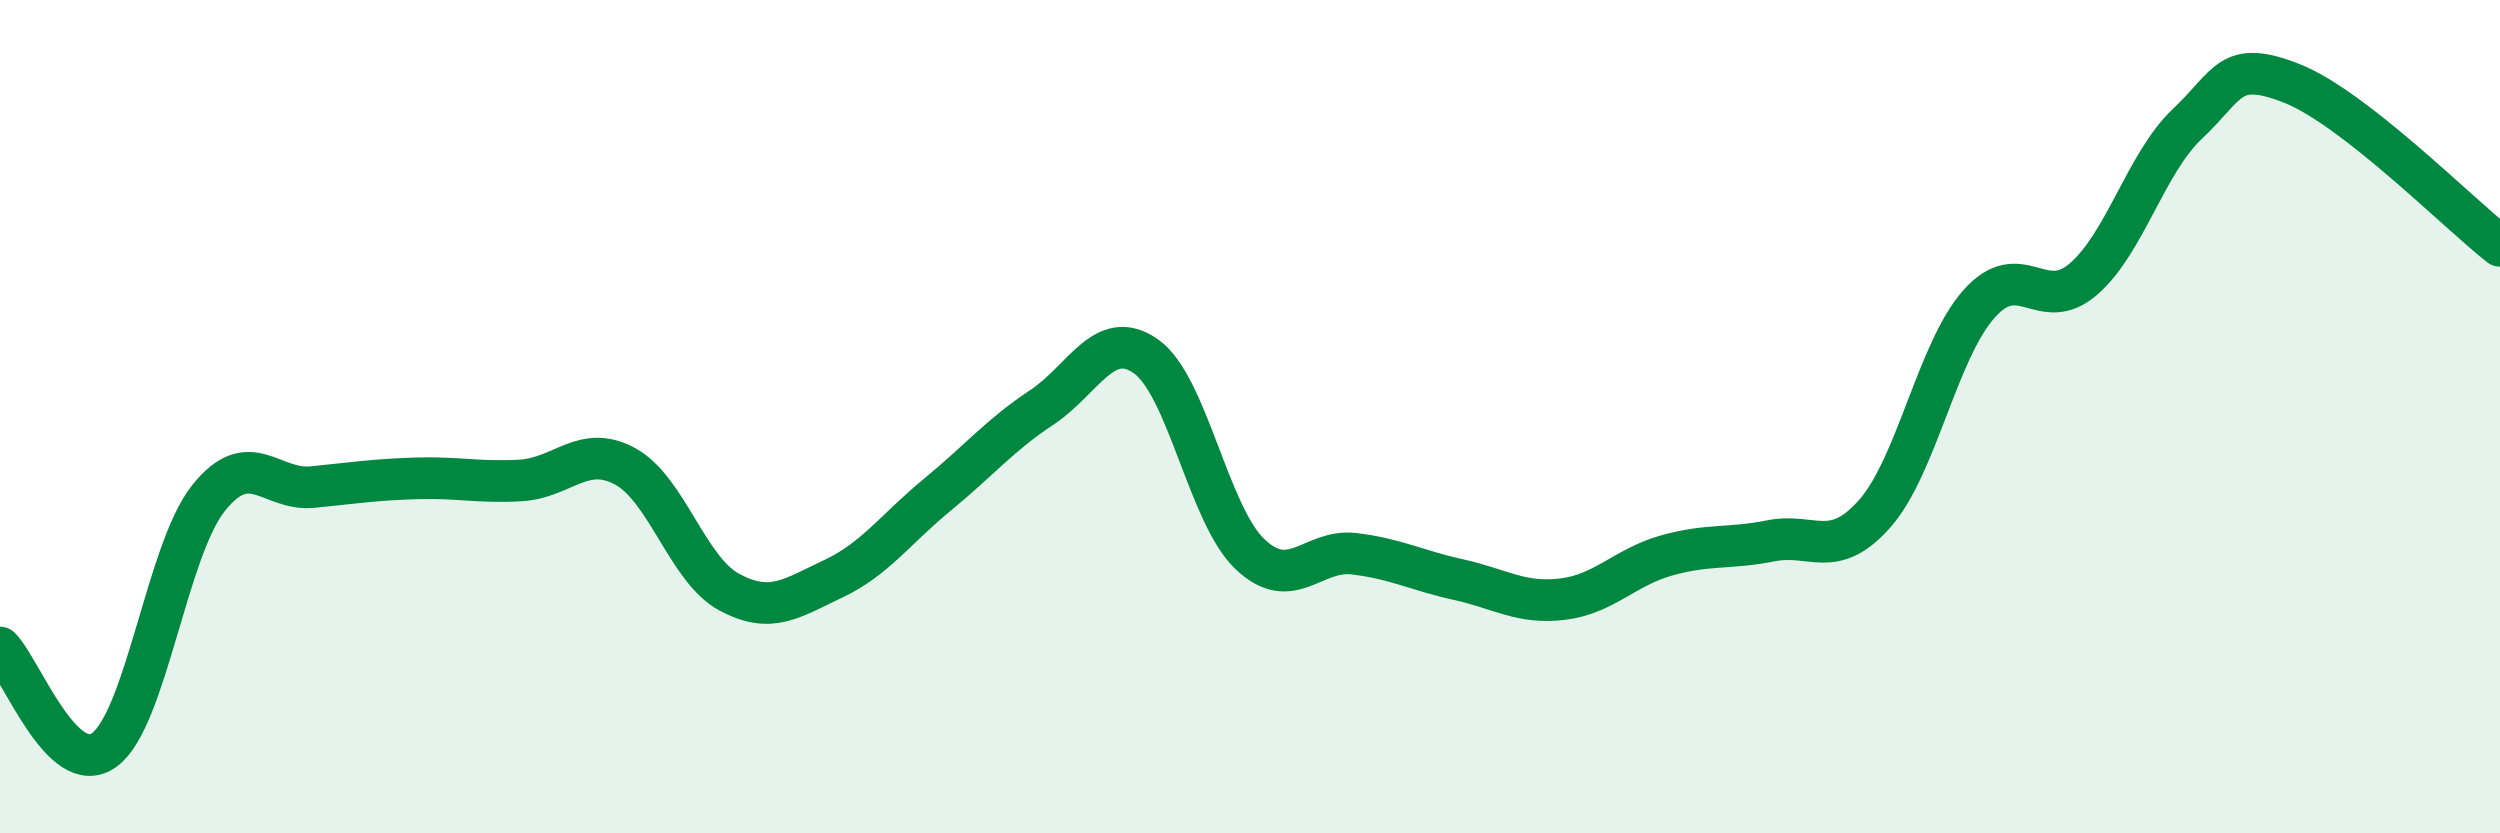 
    <svg width="60" height="20" viewBox="0 0 60 20" xmlns="http://www.w3.org/2000/svg">
      <path
        d="M 0,15.54 C 0.5,16.03 1.5,18.72 2.5,18 C 3.5,17.28 4,13.22 5,11.96 C 6,10.7 6.5,11.79 7.5,11.69 C 8.5,11.59 9,11.51 10,11.48 C 11,11.45 11.5,11.59 12.5,11.53 C 13.5,11.47 14,10.65 15,11.19 C 16,11.73 16.5,13.67 17.5,14.21 C 18.5,14.75 19,14.36 20,13.89 C 21,13.42 21.5,12.69 22.5,11.87 C 23.5,11.05 24,10.44 25,9.78 C 26,9.12 26.5,7.85 27.5,8.55 C 28.5,9.25 29,12.35 30,13.3 C 31,14.25 31.5,13.17 32.5,13.29 C 33.5,13.41 34,13.69 35,13.91 C 36,14.13 36.5,14.5 37.5,14.38 C 38.5,14.26 39,13.61 40,13.33 C 41,13.05 41.5,13.18 42.5,12.98 C 43.5,12.78 44,13.46 45,12.32 C 46,11.18 46.5,8.41 47.5,7.29 C 48.5,6.17 49,7.56 50,6.7 C 51,5.84 51.5,3.91 52.5,2.97 C 53.5,2.03 53.5,1.41 55,2 C 56.5,2.59 59,5.12 60,5.9L60 20L0 20Z"
        fill="#008740"
        opacity="0.1"
        stroke-linecap="round"
        stroke-linejoin="round"
      />
      <path
        d="M 0,15.54 C 0.5,16.03 1.5,18.72 2.5,18 C 3.5,17.28 4,13.22 5,11.96 C 6,10.7 6.5,11.79 7.5,11.69 C 8.5,11.59 9,11.51 10,11.48 C 11,11.45 11.5,11.59 12.5,11.53 C 13.5,11.47 14,10.65 15,11.19 C 16,11.73 16.5,13.67 17.5,14.21 C 18.5,14.75 19,14.36 20,13.89 C 21,13.42 21.5,12.69 22.5,11.87 C 23.5,11.05 24,10.44 25,9.78 C 26,9.12 26.5,7.85 27.5,8.55 C 28.5,9.25 29,12.35 30,13.3 C 31,14.25 31.5,13.17 32.5,13.29 C 33.5,13.41 34,13.69 35,13.91 C 36,14.13 36.5,14.5 37.5,14.38 C 38.5,14.26 39,13.61 40,13.33 C 41,13.05 41.5,13.18 42.5,12.98 C 43.5,12.78 44,13.46 45,12.32 C 46,11.18 46.5,8.41 47.5,7.29 C 48.5,6.17 49,7.56 50,6.7 C 51,5.84 51.5,3.91 52.5,2.97 C 53.5,2.03 53.5,1.41 55,2 C 56.5,2.59 59,5.12 60,5.9"
        stroke="#008740"
        stroke-width="1"
        fill="none"
        stroke-linecap="round"
        stroke-linejoin="round"
      />
    </svg>
  
